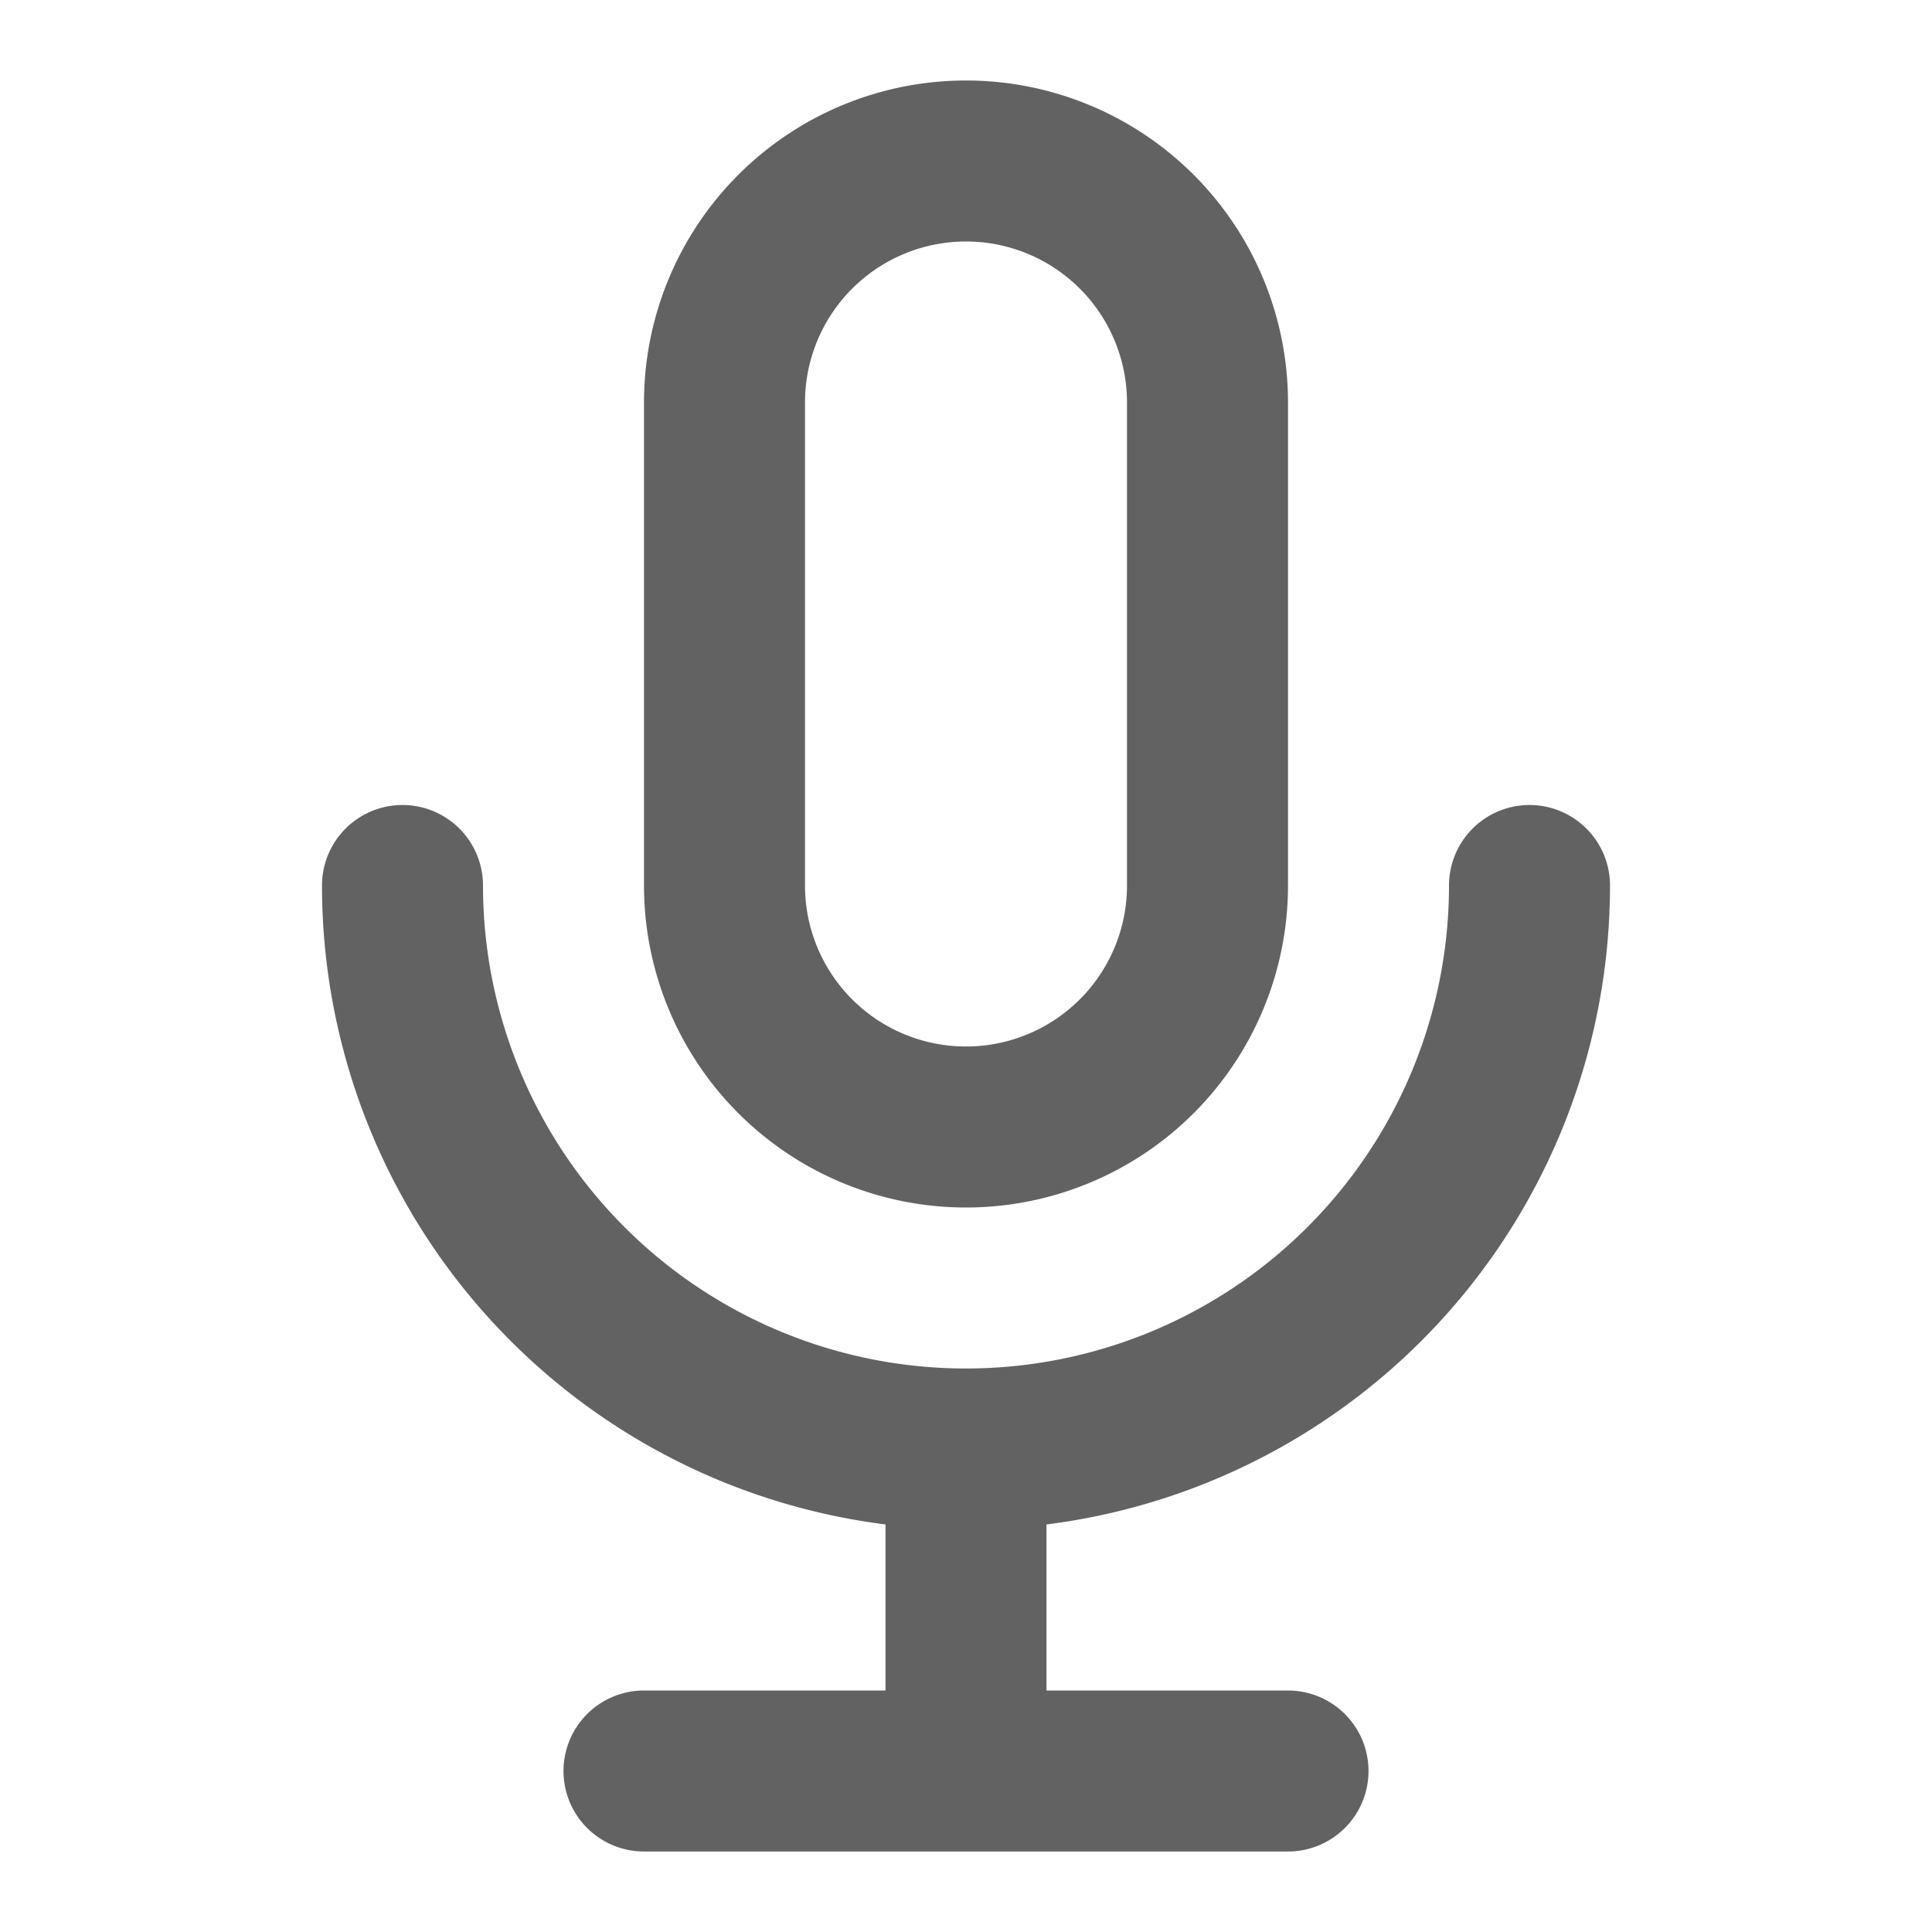 <svg xmlns="http://www.w3.org/2000/svg" xmlns:xlink="http://www.w3.org/1999/xlink" width="24" height="24" preserveAspectRatio="xMidYMid meet" viewBox="0 0 24 24" style="-ms-transform: rotate(360deg); -webkit-transform: rotate(360deg); transform: rotate(360deg);"><g fill="none"><path d="M19 11a7 7 0 0 1-7 7m0 0a7 7 0 0 1-7-7m7 7v4m0 0H8m4 0h4m-4-8a3 3 0 0 1-3-3V5a3 3 0 1 1 6 0v6a3 3 0 0 1-3 3z" stroke="#626262" stroke-width="2" stroke-linecap="round" stroke-linejoin="round"/></g><rect x="0" y="0" width="24" height="24" fill="rgba(0, 0, 0, 0)" /></svg>